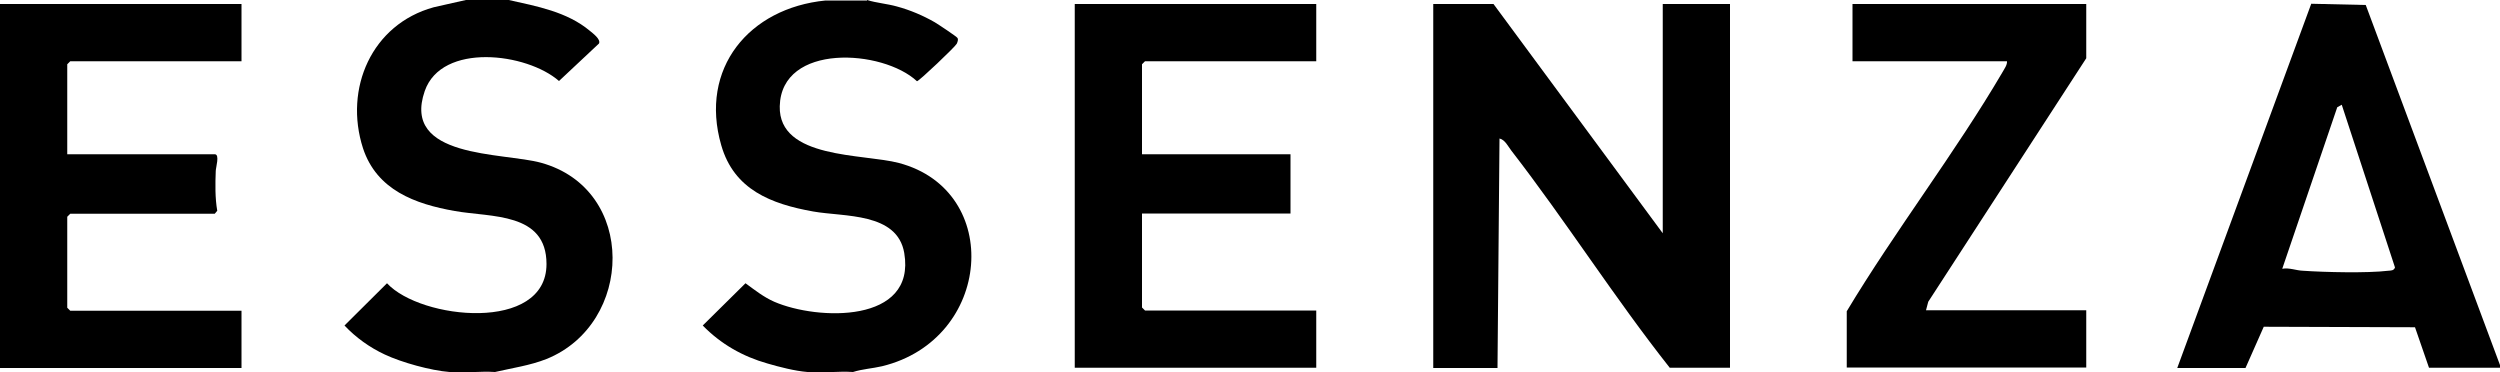 <?xml version="1.0" encoding="UTF-8"?>
<svg id="Ebene_1" xmlns="http://www.w3.org/2000/svg" baseProfile="tiny" version="1.2" viewBox="0 0 100 14.89">
  <!-- Generator: Adobe Illustrator 29.0.0, SVG Export Plug-In . SVG Version: 2.1.0 Build 186)  -->
  <path d="M0,.16h9.66v2.29H2.81l-.12.12v3.6h5.9c.21,0,.04.53.04.67-.02.51-.03,1.08.06,1.59l-.1.12H2.81l-.12.12v3.64l.12.12h6.85v2.29H0V.16Z"/>
  <path d="M100,14.71h-2.84s-.56-1.62-.56-1.62l-6.05-.02-.73,1.65h-2.73L92.45.15l2.18.05,5.38,14.43v.08ZM93.67,4.19l-.18.1-2.2,6.46c.29-.05.55.07.83.08.88.06,2.57.1,3.41,0,.11-.01.22,0,.27-.13l-2.13-6.51Z"/>
  <path d="M34.68,0c.39.12.81.15,1.2.26.52.14,1.04.36,1.51.63.12.07.89.58.91.63.04.07,0,.16-.03.23-.07.13-1.49,1.48-1.59,1.5-1.37-1.28-5.43-1.54-5.49,1-.05,2.12,3.34,1.89,4.77,2.27,4.18,1.11,3.73,7.06-.68,8.13-.39.09-.78.11-1.16.23-.59-.04-1.24.05-1.82,0-.5-.04-1.12-.2-1.6-.34-.99-.28-1.87-.78-2.59-1.52l1.71-1.69c.37.27.72.55,1.15.74,1.73.75,5.68.88,5.2-1.95-.28-1.63-2.4-1.44-3.64-1.66-1.68-.3-3.17-.87-3.68-2.65-.89-3.08,1.12-5.49,4.17-5.79h1.66Z"/>
  <path d="M20.35,0c1.12.25,2.33.47,3.24,1.23.12.1.45.34.37.51l-1.6,1.5c-1.29-1.13-4.69-1.55-5.37.4-.94,2.71,3.13,2.45,4.65,2.87,3.85,1.06,3.71,6.44.22,7.85-.66.26-1.37.36-2.06.52-.59-.04-1.24.05-1.82,0-.75-.06-1.91-.38-2.59-.7-.6-.28-1.16-.68-1.61-1.16l1.7-1.69c1.35,1.46,6.38,1.98,6.38-.77,0-2.08-2.22-1.86-3.67-2.12-1.59-.28-3.12-.84-3.67-2.51-.77-2.39.35-4.96,2.83-5.64l1.33-.3h1.66Z"/>
  <path d="M66.51,9.33V.16h2.69v14.55h-2.41c-2.22-2.81-4.15-5.86-6.34-8.69-.13-.17-.25-.43-.47-.48l-.08,9.18h-2.57V.16h2.41l6.77,9.17Z"/>
  <polygon points="52.65 .16 52.65 2.45 45.8 2.45 45.68 2.57 45.68 6.17 51.62 6.17 51.62 8.54 45.68 8.54 45.68 12.3 45.8 12.42 52.65 12.42 52.65 14.71 42.99 14.71 42.99 .16 52.65 .16"/>
  <path d="M83.45.16v2.17l-6.32,9.74-.09.34h6.41v2.29h-9.58v-2.25c1.94-3.23,4.34-6.34,6.24-9.58.07-.13.18-.27.17-.42h-6.18V.16h9.34Z"/>
</svg>